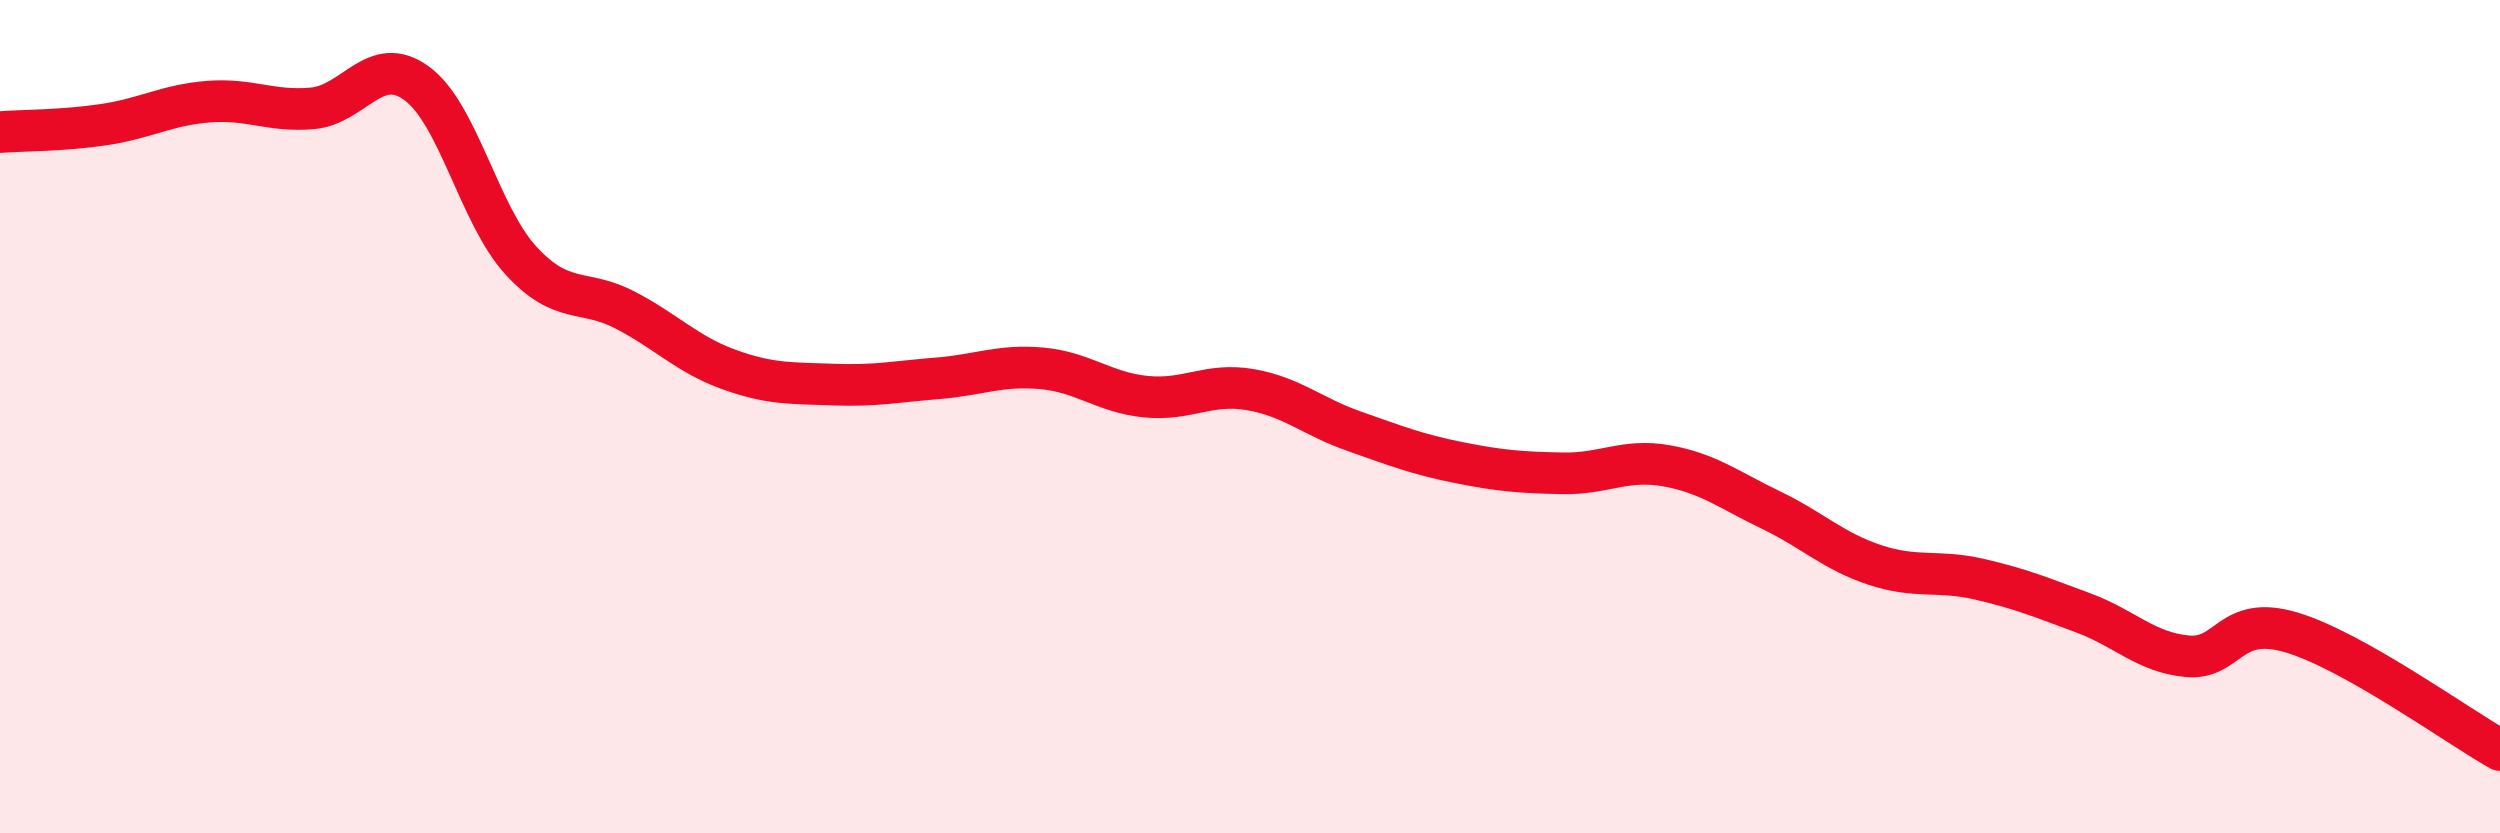 
    <svg width="60" height="20" viewBox="0 0 60 20" xmlns="http://www.w3.org/2000/svg">
      <path
        d="M 0,3.17 C 0.5,3.13 1.5,3.14 2.5,2.99 C 3.5,2.84 4,2.52 5,2.44 C 6,2.36 6.5,2.69 7.5,2.6 C 8.5,2.51 9,1.27 10,2 C 11,2.73 11.5,5.16 12.5,6.25 C 13.5,7.34 14,6.92 15,7.44 C 16,7.96 16.5,8.51 17.5,8.87 C 18.5,9.23 19,9.19 20,9.23 C 21,9.27 21.5,9.16 22.5,9.08 C 23.5,9 24,8.75 25,8.84 C 26,8.93 26.5,9.42 27.5,9.52 C 28.5,9.62 29,9.18 30,9.35 C 31,9.52 31.5,10 32.5,10.35 C 33.5,10.7 34,10.9 35,11.1 C 36,11.3 36.5,11.34 37.5,11.36 C 38.5,11.38 39,11 40,11.18 C 41,11.36 41.5,11.76 42.5,12.24 C 43.5,12.72 44,13.23 45,13.56 C 46,13.89 46.5,13.67 47.5,13.9 C 48.5,14.13 49,14.34 50,14.71 C 51,15.08 51.5,15.66 52.5,15.75 C 53.5,15.84 53.5,14.73 55,15.18 C 56.5,15.63 59,17.44 60,18L60 20L0 20Z"
        fill="#EB0A25"
        opacity="0.1"
        stroke-linecap="round"
        stroke-linejoin="round"
      />
      <path
        d="M 0,3.17 C 0.5,3.13 1.5,3.14 2.5,2.99 C 3.5,2.84 4,2.52 5,2.44 C 6,2.36 6.5,2.69 7.5,2.6 C 8.5,2.51 9,1.27 10,2 C 11,2.73 11.5,5.16 12.5,6.25 C 13.5,7.34 14,6.92 15,7.44 C 16,7.96 16.5,8.51 17.5,8.87 C 18.5,9.23 19,9.19 20,9.23 C 21,9.27 21.5,9.16 22.5,9.08 C 23.5,9 24,8.75 25,8.84 C 26,8.93 26.5,9.42 27.5,9.52 C 28.5,9.62 29,9.18 30,9.35 C 31,9.52 31.5,10 32.5,10.35 C 33.5,10.7 34,10.9 35,11.1 C 36,11.3 36.5,11.34 37.5,11.36 C 38.5,11.38 39,11 40,11.18 C 41,11.36 41.5,11.76 42.5,12.24 C 43.5,12.72 44,13.23 45,13.56 C 46,13.89 46.5,13.67 47.5,13.9 C 48.5,14.13 49,14.34 50,14.71 C 51,15.08 51.5,15.66 52.5,15.75 C 53.5,15.84 53.5,14.73 55,15.18 C 56.5,15.63 59,17.44 60,18"
        stroke="#EB0A25"
        stroke-width="1"
        fill="none"
        stroke-linecap="round"
        stroke-linejoin="round"
      />
    </svg>
  